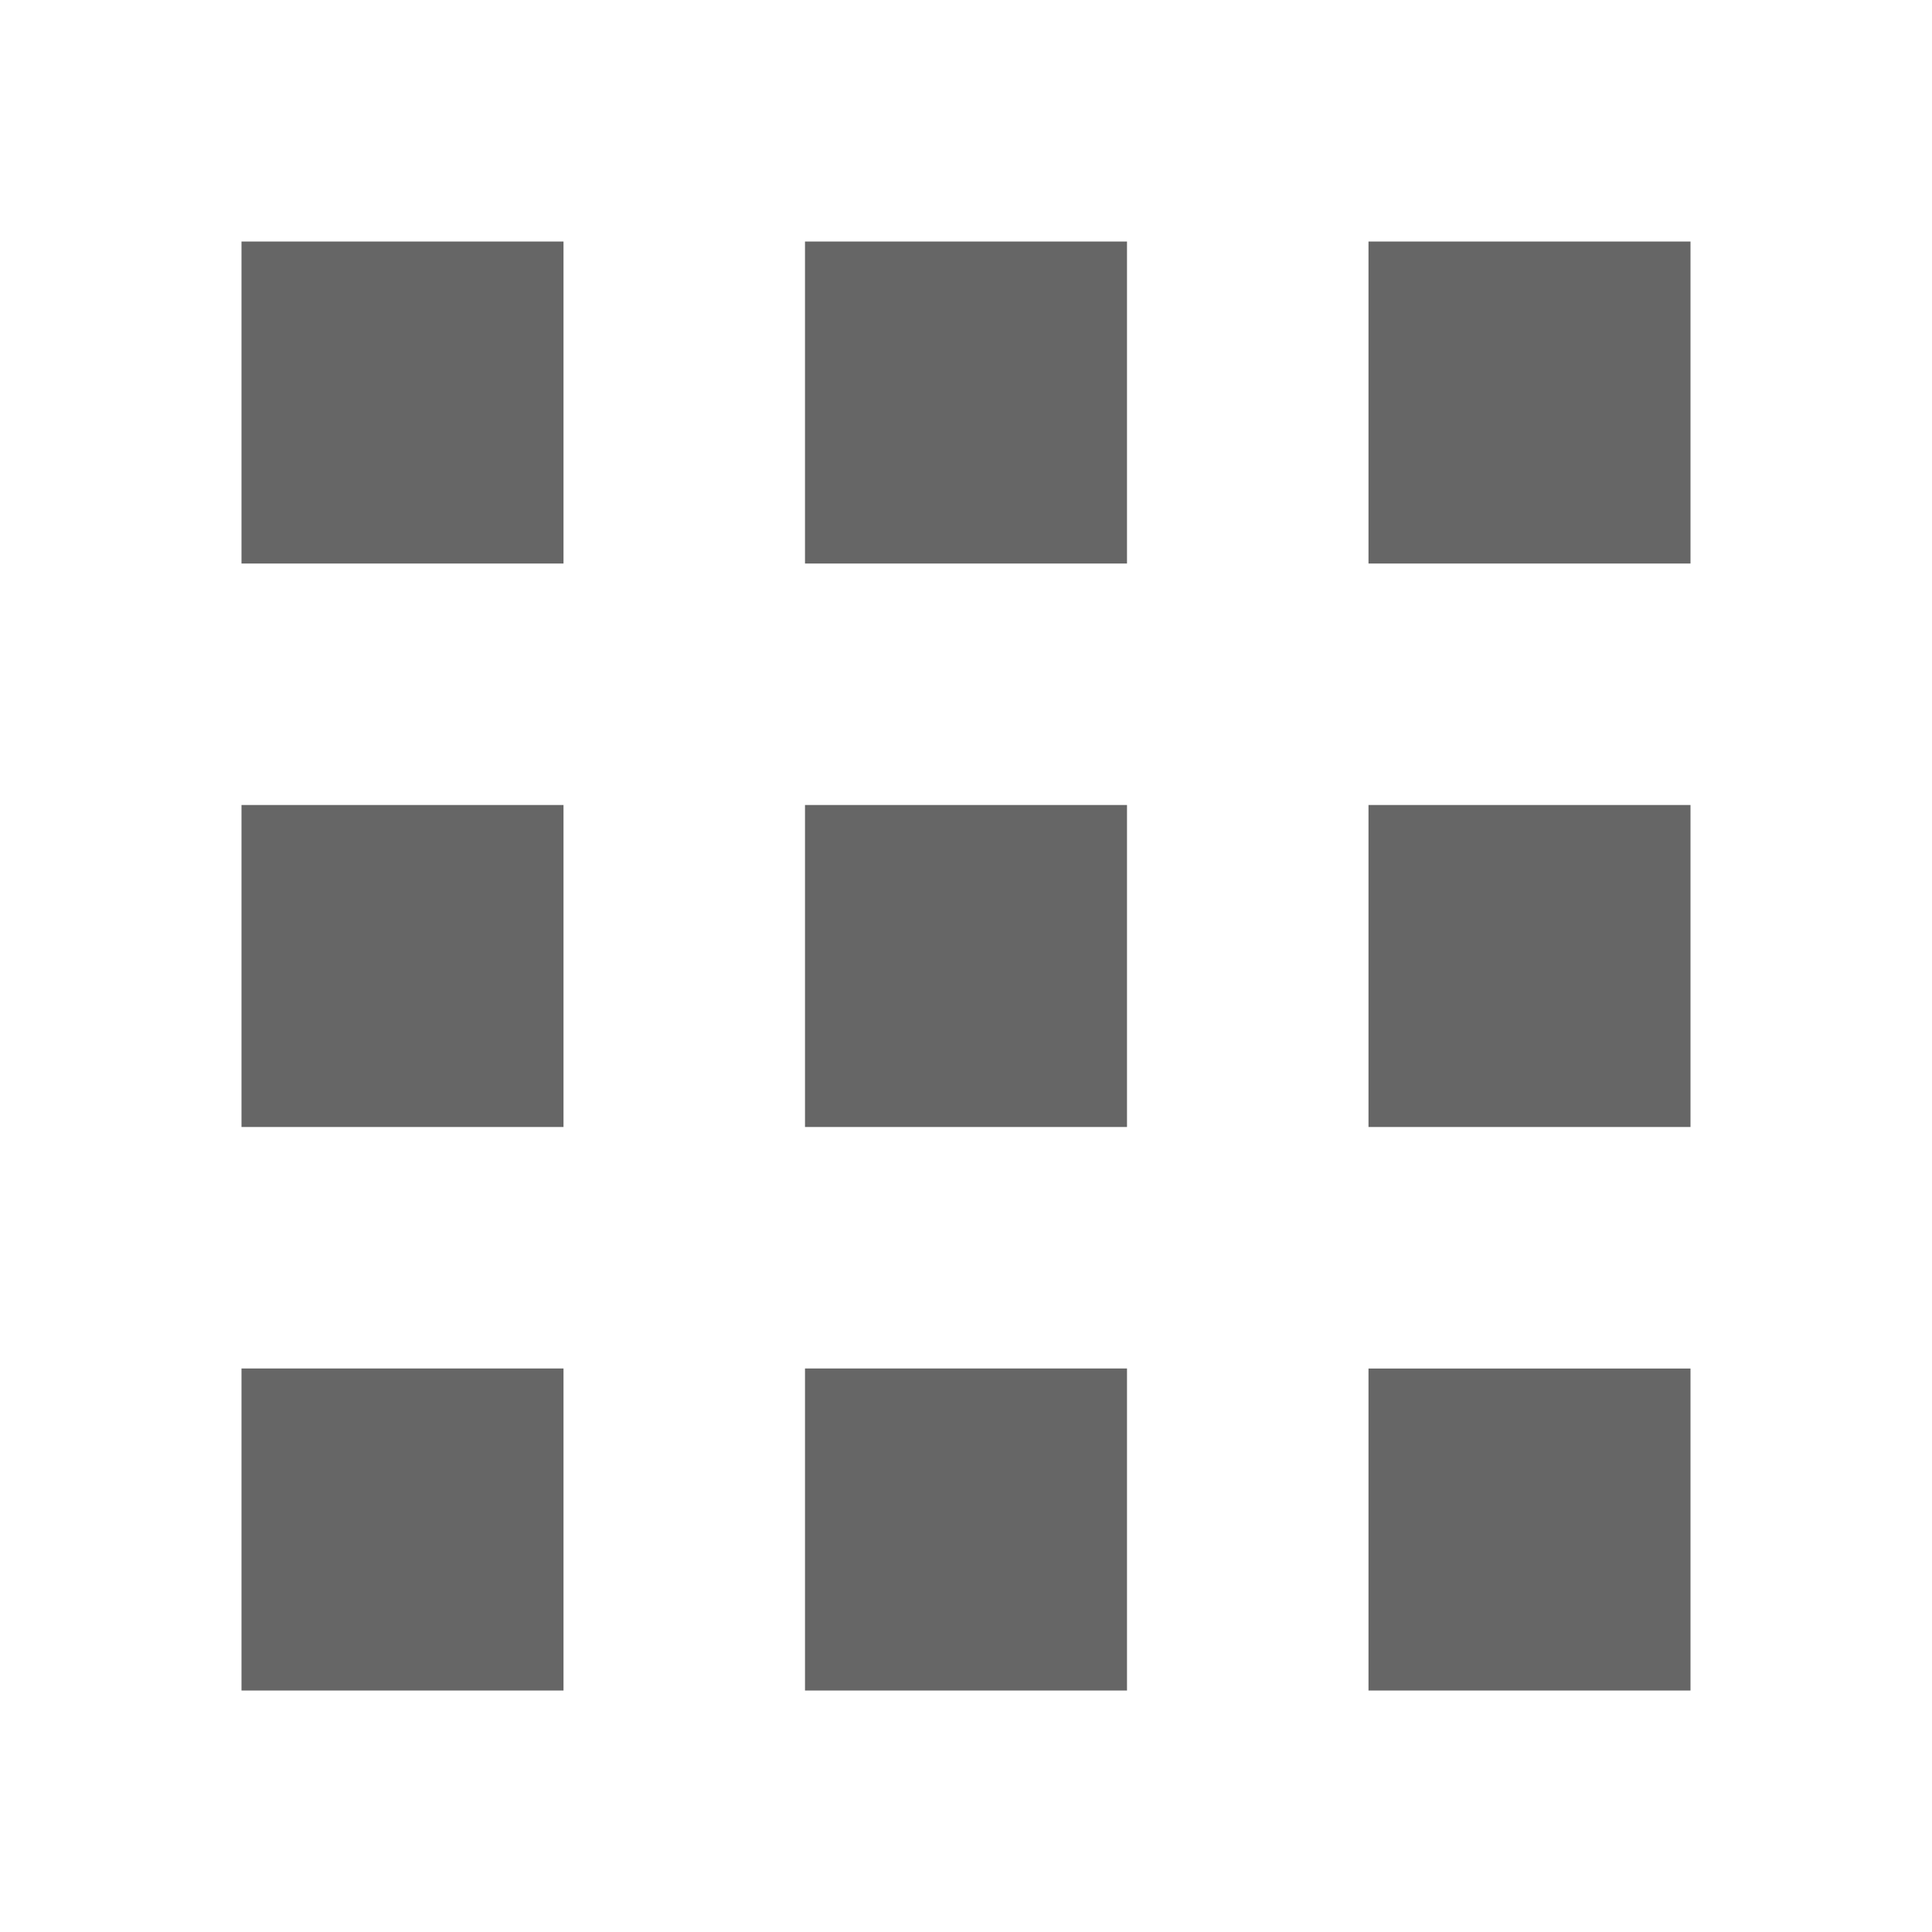<svg xmlns="http://www.w3.org/2000/svg" height="24" width="24" fill="rgba(0,0,0,0.6)">
                                    <path d="M10 10h4v4h-4v-4zm0 11h4v-4h-4v4zm-7-7h4v-4H3v4zm0 7h4v-4H3v4zM3 7h4V3H3v4zm14 7h4v-4h-4v4zm0-11v4h4V3h-4zm-7 4h4V3h-4v4zm7 14h4v-4h-4v4z"></path>
                                </svg>